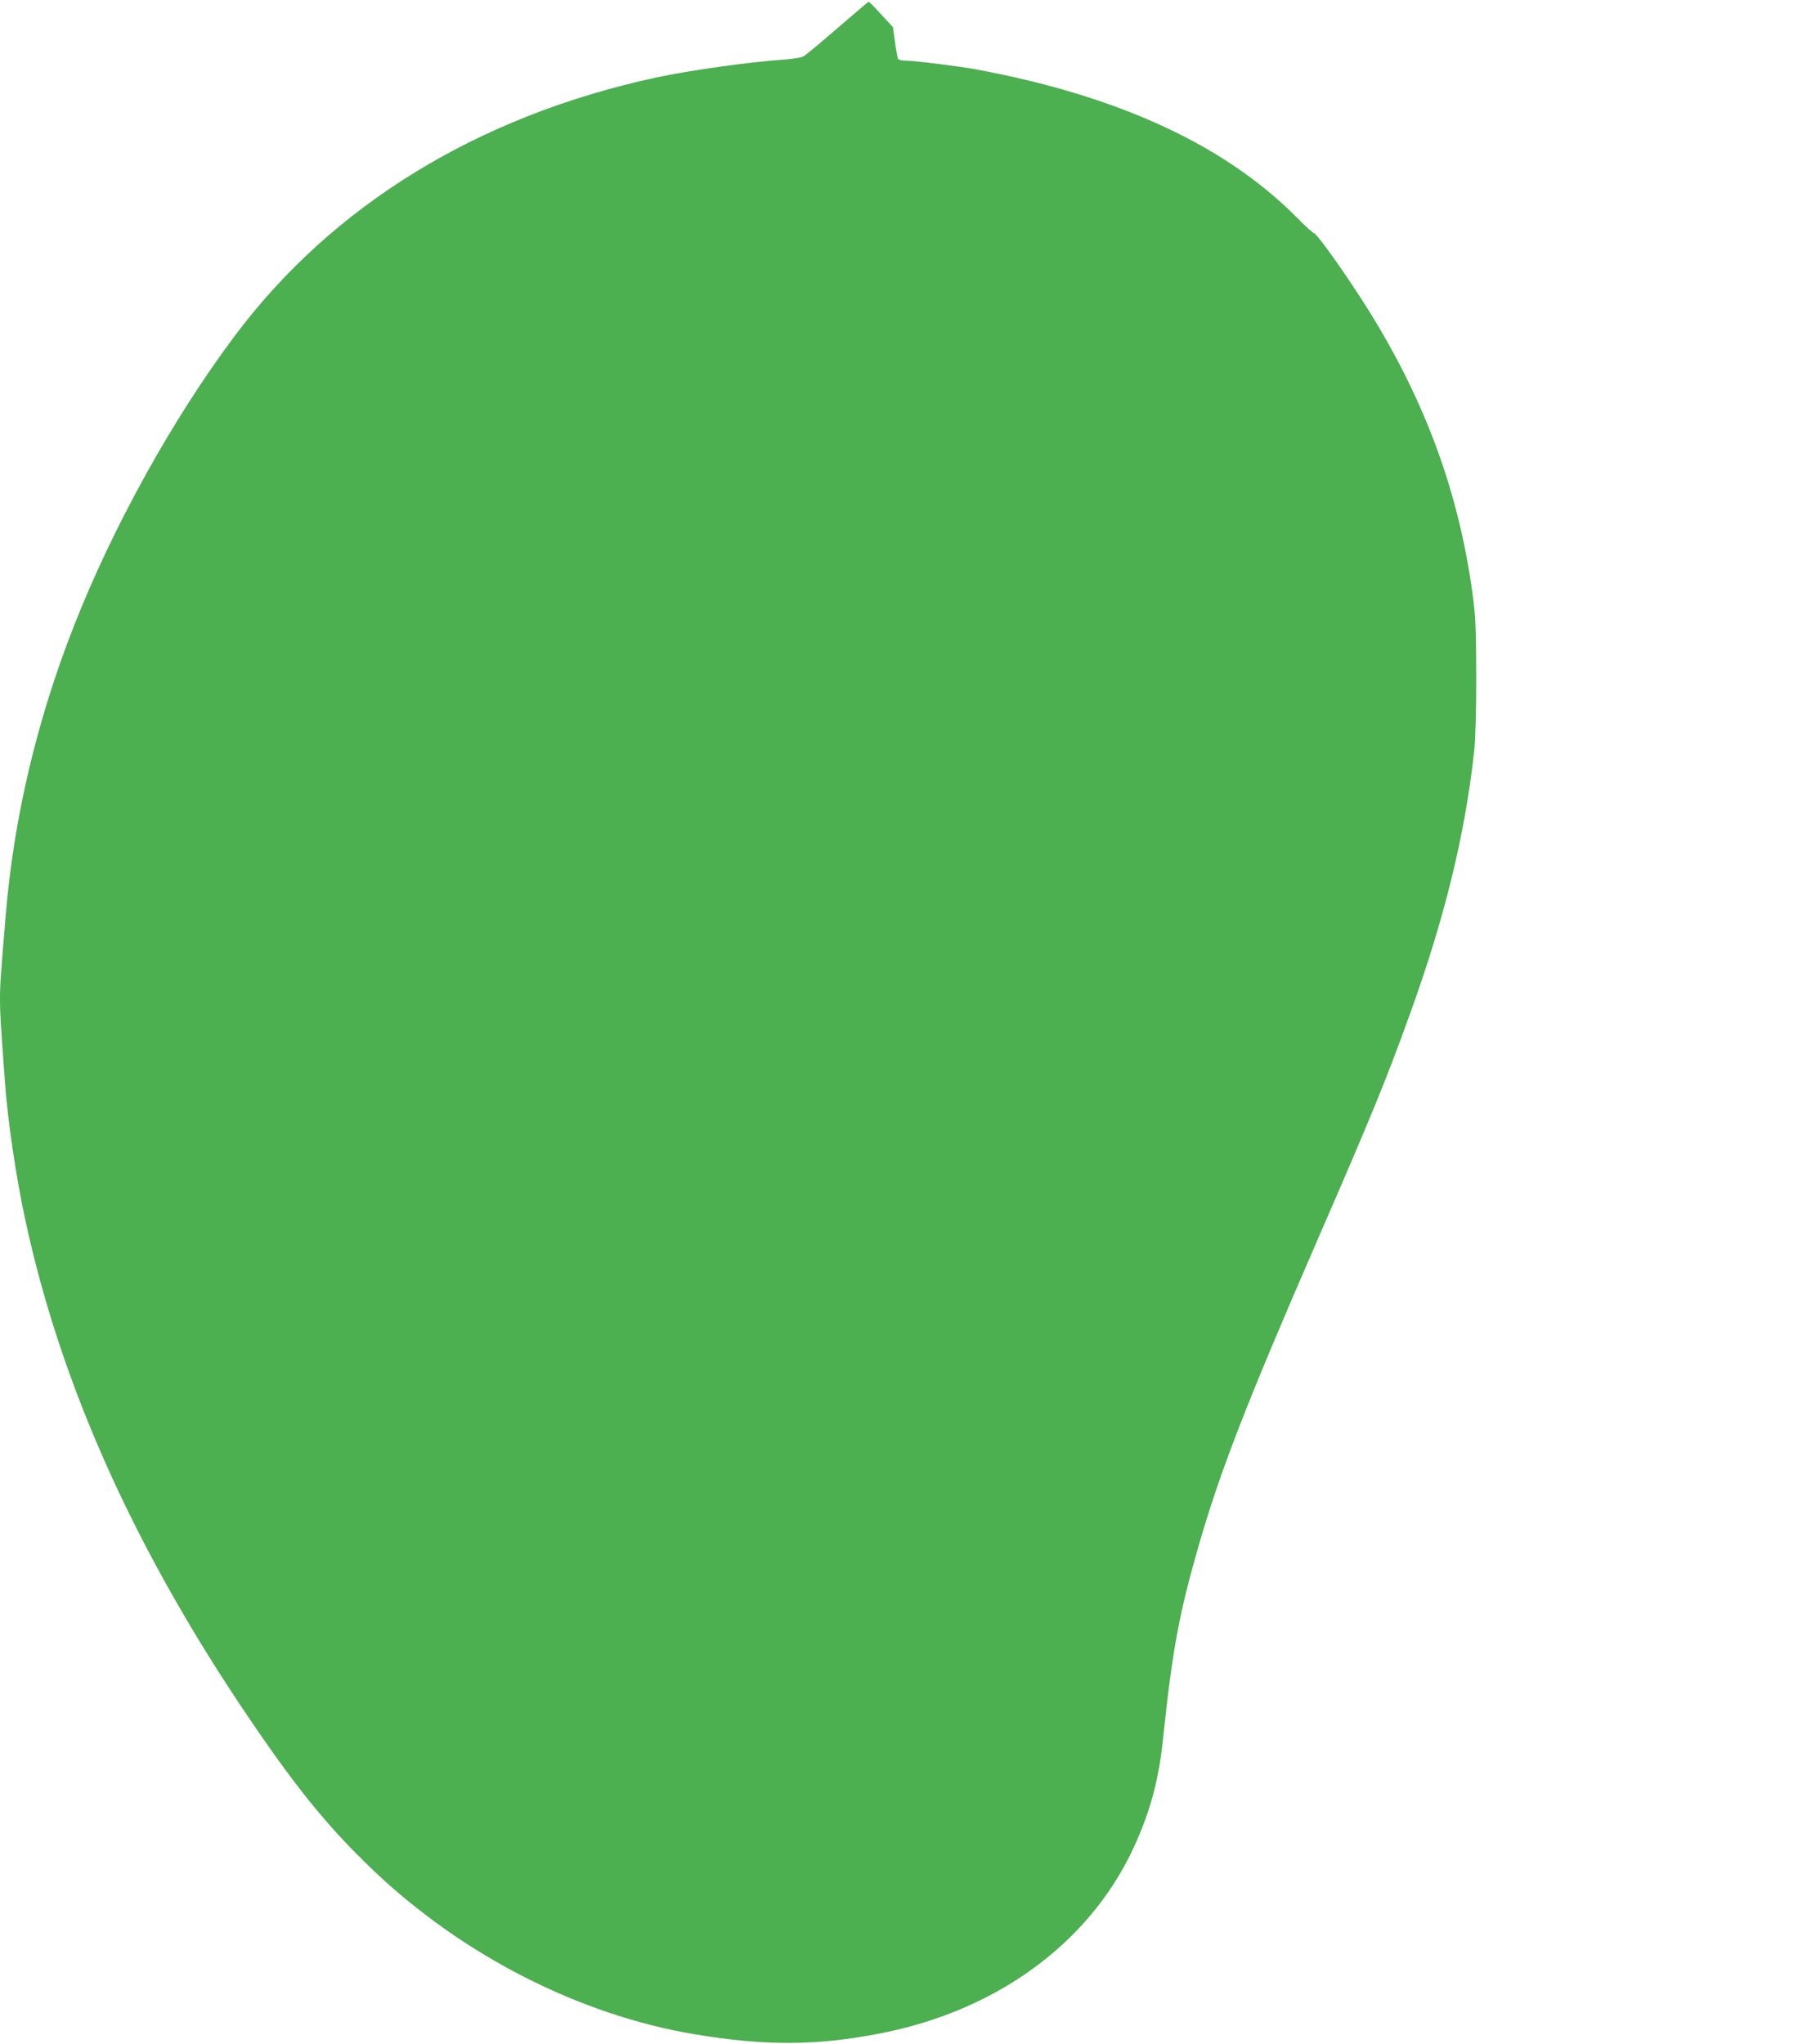 <?xml version="1.0" standalone="no"?>
<!DOCTYPE svg PUBLIC "-//W3C//DTD SVG 20010904//EN"
 "http://www.w3.org/TR/2001/REC-SVG-20010904/DTD/svg10.dtd">
<svg version="1.0" xmlns="http://www.w3.org/2000/svg"
 width="1126pt" height="1280pt" viewBox="0 0 1126 1280"
 preserveAspectRatio="xMidYMid meet">
<g transform="translate(0,1280) scale(0.1,-0.1)"
fill="#4caf50" stroke="none">
<path d="M5245 12624 c-104 -90 -201 -171 -215 -178 -14 -7 -72 -16 -130 -20
-205 -14 -579 -66 -789 -111 -1117 -241 -2029 -800 -2642 -1620 -386 -515
-764 -1197 -1006 -1815 -232 -590 -377 -1204 -427 -1810 -33 -393 -36 -438
-36 -530 0 -88 4 -149 31 -515 17 -241 69 -593 125 -853 215 -1009 659 -2013
1340 -3037 340 -509 546 -766 844 -1050 558 -530 1287 -903 2008 -1024 439
-74 767 -73 1165 5 754 147 1344 593 1610 1216 90 208 137 395 162 643 57 539
98 765 219 1186 138 480 301 899 751 1934 330 758 429 1000 569 1389 222 611
350 1135 408 1661 8 77 13 246 13 470 -1 305 -4 371 -23 515 -93 684 -327
1292 -737 1910 -125 189 -243 350 -257 350 -5 0 -56 46 -112 103 -449 451
-1116 758 -2006 923 -102 19 -384 54 -436 54 -24 0 -46 5 -50 11 -3 6 -12 53
-19 105 l-13 94 -74 80 c-40 44 -75 80 -78 79 -3 0 -90 -74 -195 -165z"/>
</g>
</svg>
